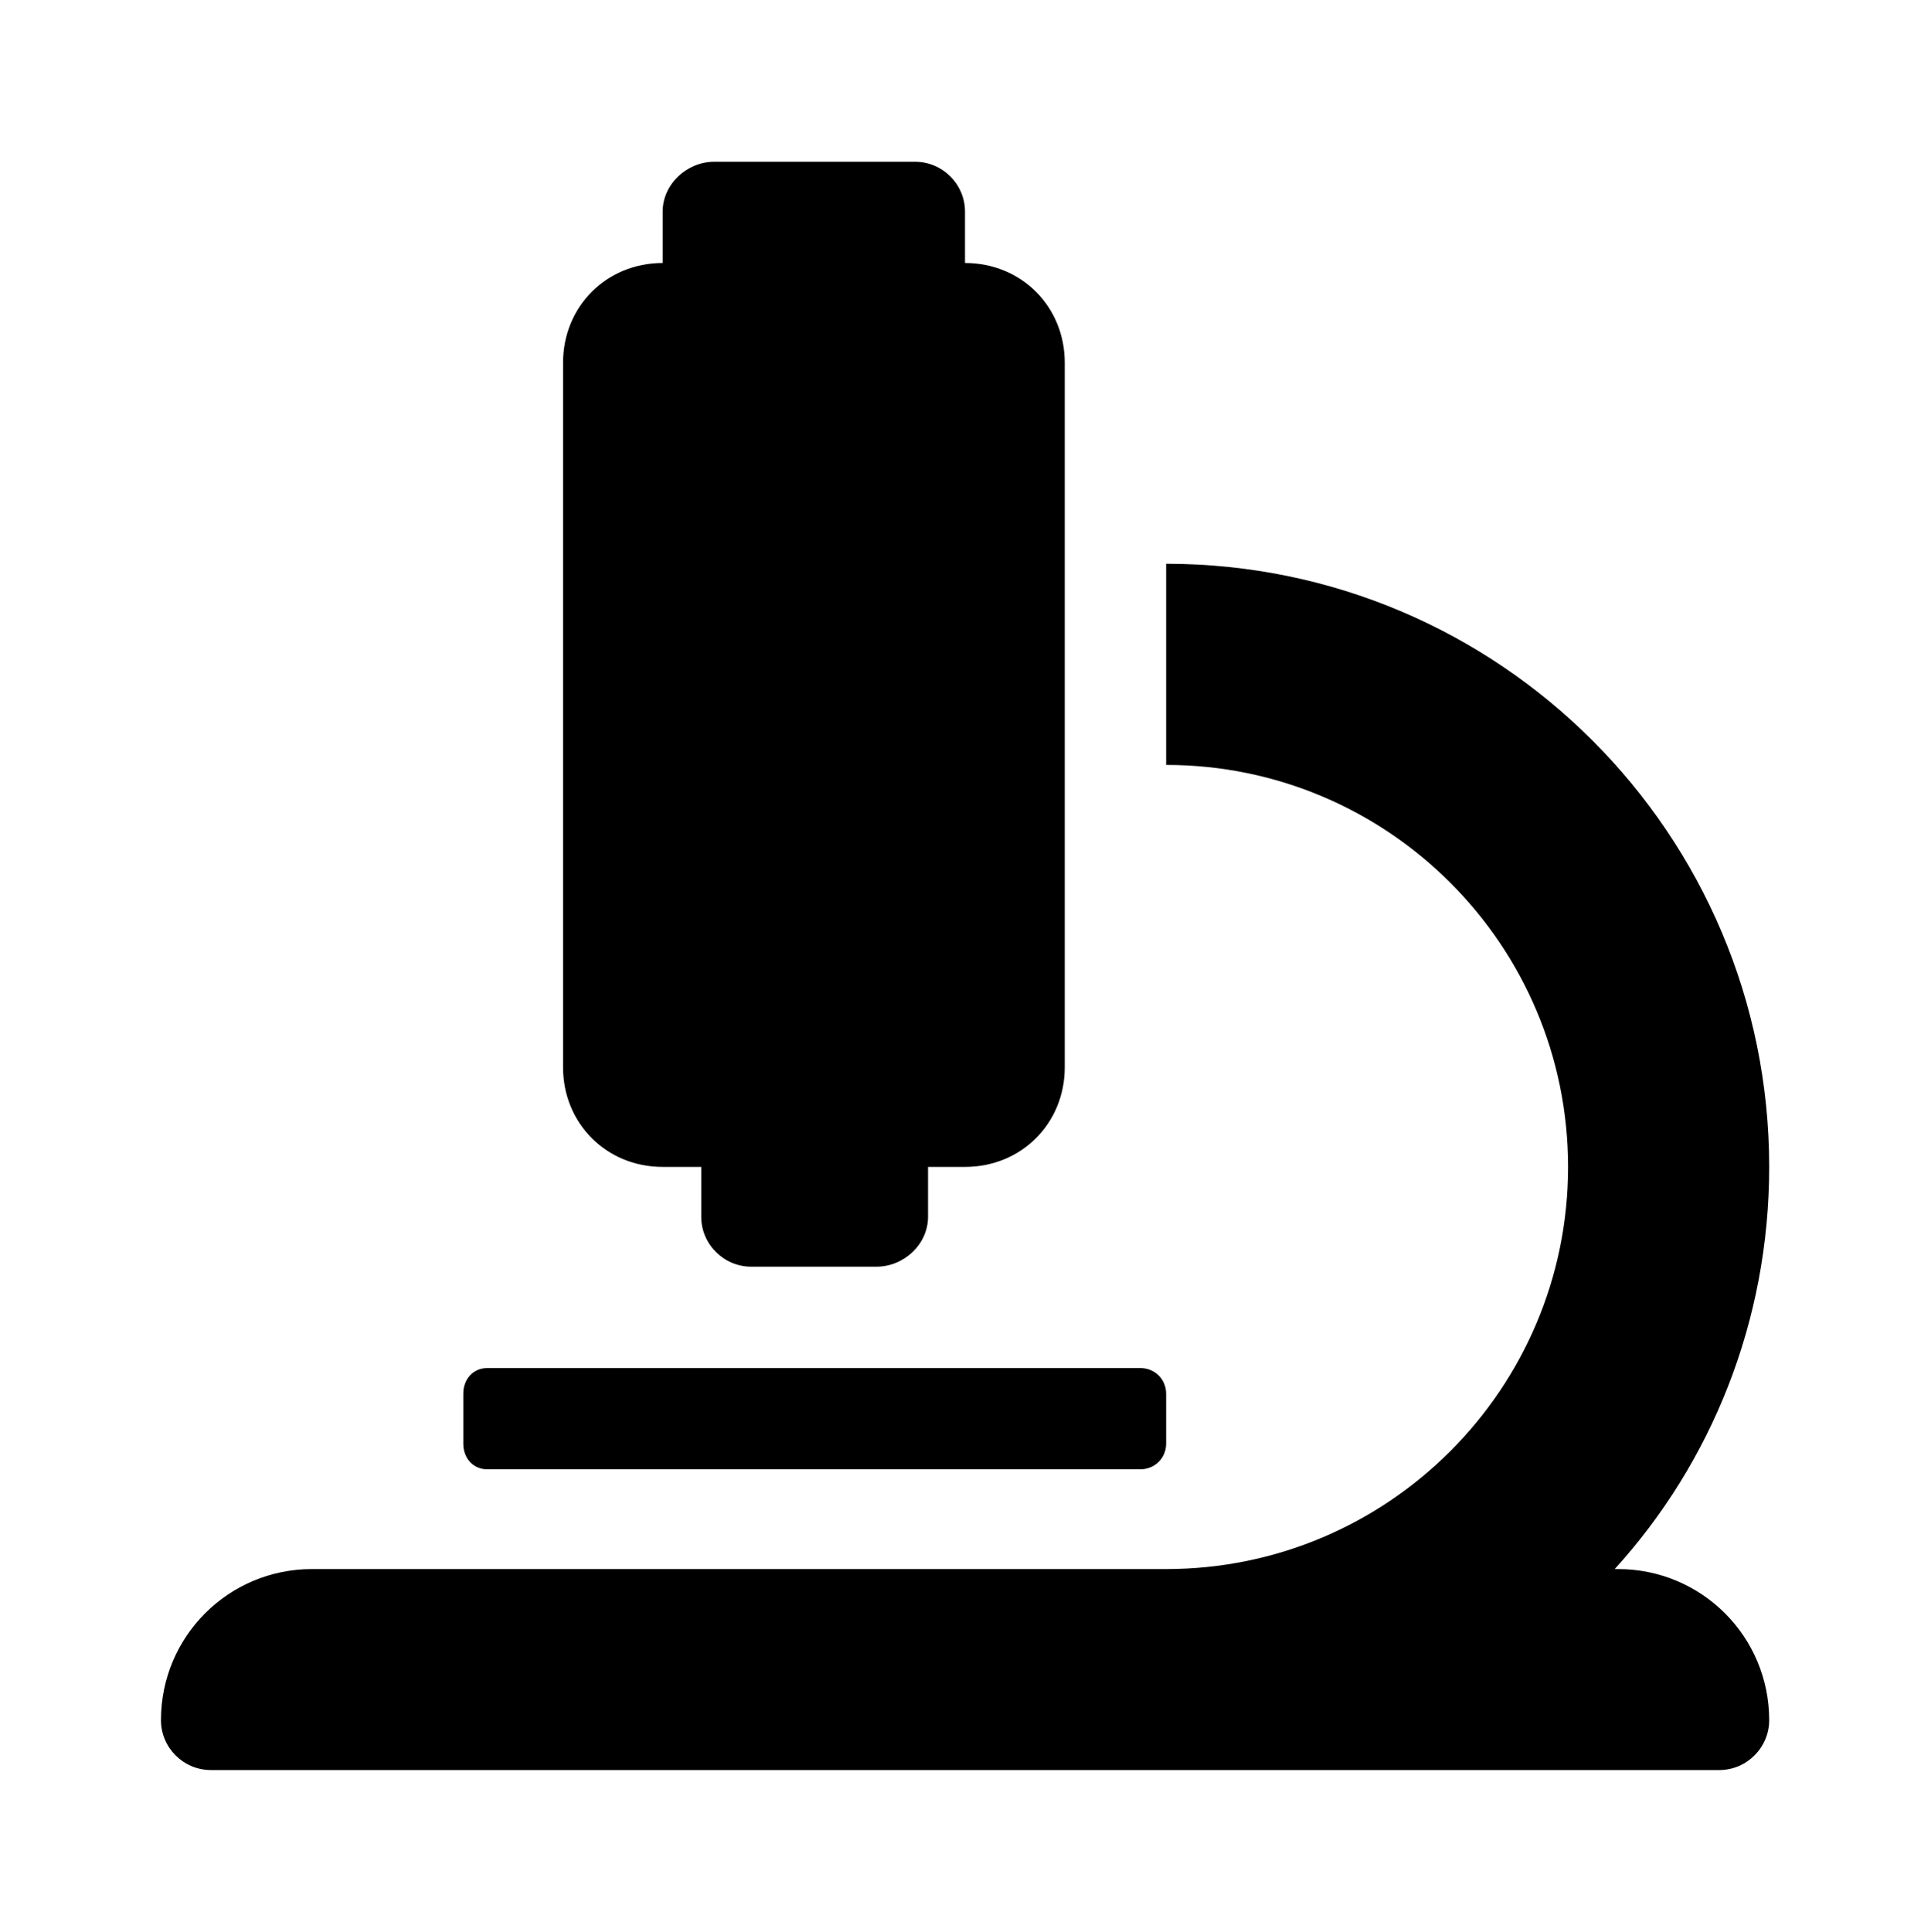 <?xml version='1.0' encoding='UTF-8'?>
<!-- This file was generated by dvisvgm 2.13.3 -->
<svg version='1.1' xmlns='http://www.w3.org/2000/svg' xmlns:xlink='http://www.w3.org/1999/xlink' viewBox='-192.52 -192.52 31.987 32'>
<title>\faMicroscope</title>
<desc Packages='' CommandUnicode='U+1F52C' UnicodePackages='[utf8]{inputenc}'/>
<defs>
<path id='g0-67' d='M3.108-2.491H3.347V-2.182C3.347-2.012 3.487-1.873 3.656-1.873H4.433C4.603-1.873 4.752-2.012 4.752-2.182V-2.491H4.981C5.33-2.491 5.599-2.76 5.599-3.108V-7.472C5.599-7.821 5.33-8.09 4.981-8.09V-8.408C4.981-8.578 4.842-8.717 4.672-8.717H3.427C3.258-8.717 3.108-8.578 3.108-8.408V-8.09C2.76-8.09 2.491-7.821 2.491-7.472V-3.108C2.491-2.76 2.76-2.491 3.108-2.491ZM9.026 0H9.006C9.604-.658 9.963-1.534 9.963-2.491C9.963-4.553 8.289-6.227 6.227-6.227V-4.981C7.601-4.981 8.717-3.866 8.717-2.491S7.601 0 6.227 0H.936C.418 0 0 .418 0 .936C0 1.106 .139 1.245 .309 1.245H9.654C9.823 1.245 9.963 1.106 9.963 .936C9.963 .418 9.544 0 9.026 0ZM2.022-.618H6.067C6.157-.618 6.227-.687 6.227-.777V-1.086C6.227-1.176 6.157-1.245 6.067-1.245H2.022C1.933-1.245 1.873-1.176 1.873-1.086V-.777C1.873-.687 1.933-.618 2.022-.618Z'/>
</defs>
<g id='page1' transform='scale(2.674)'>
<use x='-71' y='-62.278' xlink:href='#g0-67'/>
</g>
</svg>
